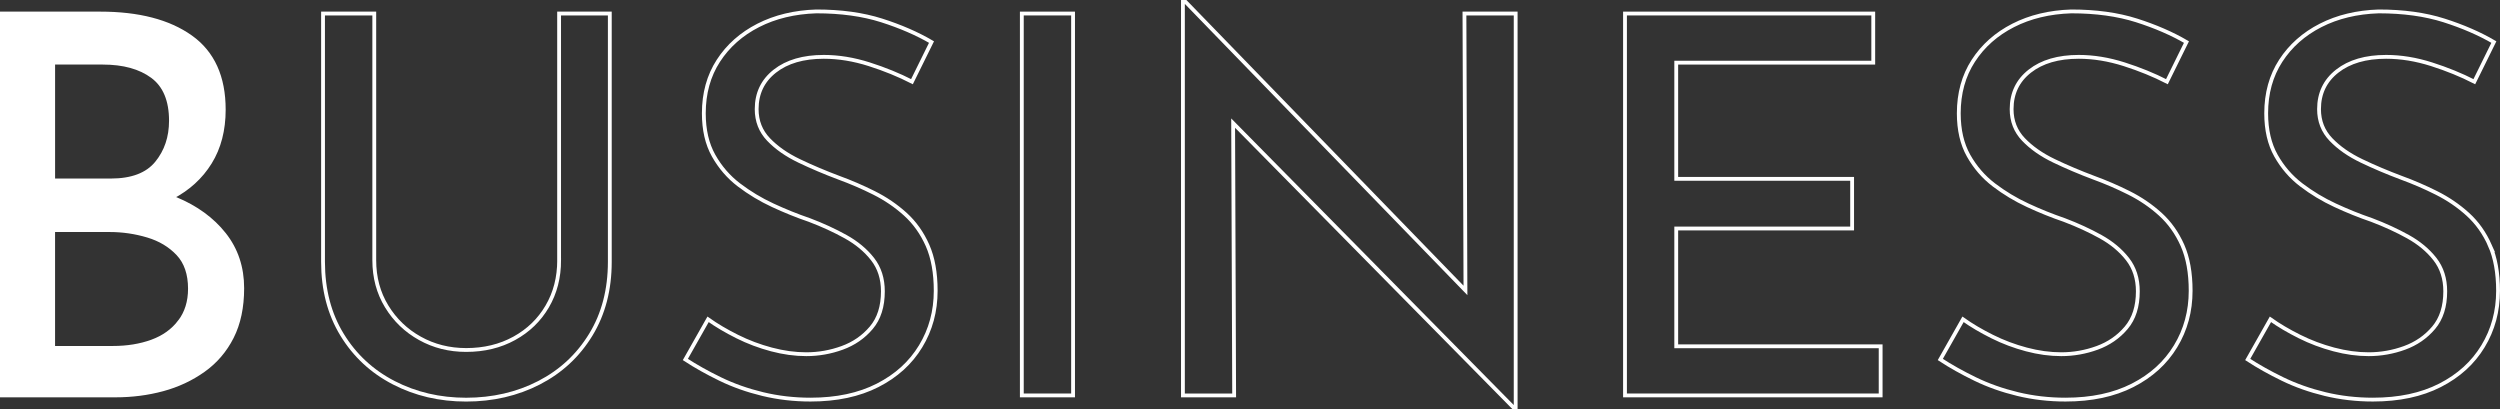 <?xml version="1.0" encoding="UTF-8"?>
<svg id="_レイヤー_1" data-name="レイヤー 1" xmlns="http://www.w3.org/2000/svg" viewBox="0 0 1307.54 214.16">
  <rect x="0" y="0" width="1307.54" height="214.16" fill="#333333" stroke="none"/>
  <defs>
    <style>
      .cls-1 {
        fill: none;
      }

      .cls-1, .cls-2 {
        stroke: #fff;
        stroke-miterlimit: 10;
        stroke-width: 2px;
      }

      .cls-2 {
        fill: #fff;
      }
    </style>
  </defs>
  <path class="cls-2" d="M91.89,104.04c-.69-.29-1.41-.54-2.11-.81.01,0,.03-.01.04-.02,8.56-4.42,15.24-10.5,20.03-18.23,4.79-7.74,7.18-16.94,7.18-27.63,0-17.13-5.76-29.79-17.27-37.98-11.51-8.19-27.31-12.29-47.38-12.29H1v199.73h59.39c8.65,0,16.89-1.06,24.72-3.18,7.83-2.12,14.92-5.43,21.27-9.94,6.35-4.51,11.33-10.31,14.92-17.4,3.59-7.09,5.39-15.61,5.39-25.55,0-10.86-3.13-20.26-9.39-28.18-6.26-7.92-14.74-14.09-25.41-18.51ZM27.8,32.77h25.97c10.86,0,19.52,2.4,25.97,7.18,6.44,4.79,9.67,12.53,9.67,23.21,0,8.66-2.49,16.02-7.46,22.1-4.97,6.08-12.98,9.12-24.03,9.12h-30.11v-61.6ZM93.96,168.27c-3.59,4.7-8.43,8.15-14.5,10.36-6.08,2.21-12.89,3.32-20.44,3.32h-31.22v-61.6h29.56c6.81,0,13.44.97,19.89,2.9,6.44,1.93,11.74,5.11,15.88,9.53,4.14,4.42,6.22,10.5,6.22,18.23,0,6.82-1.8,12.57-5.39,17.27Z"/>
  <g>
    <path class="cls-1" d="M292.44,136.09c0,9.02-2.07,17.08-6.22,24.17-4.14,7.09-9.9,12.66-17.27,16.71-7.37,4.05-15.75,6.08-25.14,6.08-8.84,0-16.9-2.03-24.17-6.08-7.28-4.05-13.08-9.62-17.4-16.71-4.33-7.09-6.49-15.15-6.49-24.17V7.08h-26.8v129.84c0,14.55,3.31,27.26,9.94,38.12,6.63,10.87,15.65,19.25,27.07,25.14,11.42,5.9,24.03,8.84,37.85,8.84s26.7-2.94,38.12-8.84c11.42-5.89,20.44-14.27,27.07-25.14,6.63-10.86,9.94-23.57,9.94-38.12V7.08h-26.52v129.01Z"/>
    <path class="cls-1" d="M473.52,112.05c-4.88-4.42-10.36-8.15-16.44-11.19-6.08-3.04-12.16-5.66-18.23-7.87-7.37-2.76-14.32-5.71-20.86-8.84-6.54-3.13-11.88-6.86-16.02-11.19-4.14-4.32-6.22-9.62-6.22-15.88,0-8.29,3.18-14.92,9.53-19.89,6.35-4.97,14.87-7.46,25.55-7.46,7.74,0,15.65,1.29,23.76,3.87,8.1,2.58,15.56,5.62,22.38,9.12l10.22-20.72c-7.55-4.42-16.26-8.19-26.11-11.33-9.85-3.13-21.23-4.7-34.12-4.7-11.42.37-21.55,2.81-30.39,7.32-8.84,4.51-15.79,10.68-20.86,18.51-5.07,7.83-7.6,16.99-7.6,27.49,0,8.66,1.7,16.02,5.11,22.1,3.41,6.08,7.83,11.19,13.26,15.33,5.43,4.14,11.33,7.69,17.68,10.64,6.35,2.95,12.75,5.53,19.2,7.73,6.81,2.58,13.12,5.48,18.92,8.7,5.8,3.22,10.5,7.14,14.09,11.74,3.59,4.61,5.39,10.22,5.39,16.85,0,7.92-2.03,14.27-6.08,19.06-4.05,4.79-9.12,8.29-15.19,10.5-6.08,2.21-12.34,3.32-18.78,3.32-5.9,0-11.97-.83-18.23-2.49-6.26-1.66-12.25-3.91-17.96-6.77-5.71-2.85-10.77-5.84-15.19-8.98l-11.88,21c5.34,3.5,11.42,6.91,18.23,10.22,6.81,3.31,14.23,5.94,22.24,7.87,8.01,1.93,16.34,2.9,25,2.9,13.63,0,25.32-2.49,35.08-7.46,9.76-4.97,17.27-11.78,22.51-20.44,5.25-8.65,7.87-18.32,7.87-29.01,0-9.39-1.43-17.31-4.28-23.76-2.86-6.44-6.72-11.88-11.6-16.3Z"/>
    <rect class="cls-1" x="534.43" y="7.08" width="26.8" height="199.73"/>
    <polygon class="cls-1" points="766.46 151.9 620.07 1 618.69 1 618.69 206.81 645.48 206.81 644.95 64.39 791.62 213.16 792.72 213.16 792.72 7.08 765.93 7.08 766.46 151.9"/>
    <polygon class="cls-1" points="876.7 119.51 968.69 119.51 968.69 93.54 876.7 93.54 876.7 32.77 979.74 32.77 979.74 7.08 849.9 7.08 849.9 206.81 983.61 206.81 983.61 181.12 876.7 181.12 876.7 119.51"/>
    <path class="cls-1" d="M1129.88,112.05c-4.88-4.42-10.36-8.15-16.44-11.19-6.08-3.04-12.16-5.66-18.23-7.87-7.37-2.76-14.32-5.71-20.86-8.84-6.54-3.13-11.88-6.86-16.02-11.19-4.14-4.32-6.22-9.62-6.22-15.88,0-8.29,3.18-14.92,9.53-19.89,6.35-4.97,14.87-7.46,25.55-7.46,7.74,0,15.65,1.29,23.76,3.87,8.1,2.58,15.56,5.62,22.38,9.12l10.22-20.72c-7.55-4.42-16.26-8.19-26.11-11.33-9.85-3.13-21.23-4.7-34.12-4.7-11.42.37-21.55,2.81-30.39,7.32-8.84,4.51-15.79,10.68-20.86,18.51-5.07,7.83-7.6,16.99-7.6,27.49,0,8.66,1.7,16.02,5.11,22.1,3.41,6.08,7.83,11.19,13.26,15.33,5.43,4.14,11.33,7.69,17.68,10.64,6.35,2.95,12.75,5.53,19.2,7.73,6.81,2.58,13.12,5.48,18.92,8.7,5.8,3.22,10.5,7.14,14.09,11.74,3.59,4.61,5.39,10.22,5.39,16.85,0,7.92-2.03,14.27-6.08,19.06-4.05,4.79-9.12,8.29-15.19,10.5-6.08,2.21-12.34,3.32-18.78,3.32-5.9,0-11.97-.83-18.23-2.49-6.26-1.66-12.25-3.91-17.96-6.77-5.71-2.85-10.77-5.84-15.19-8.98l-11.88,21c5.34,3.5,11.42,6.91,18.23,10.22,6.81,3.31,14.23,5.94,22.24,7.87,8.01,1.93,16.34,2.9,25,2.9,13.63,0,25.32-2.49,35.08-7.46,9.76-4.97,17.27-11.78,22.51-20.44,5.25-8.65,7.87-18.32,7.87-29.01,0-9.39-1.43-17.31-4.28-23.76-2.86-6.44-6.72-11.88-11.6-16.3Z"/>
    <path class="cls-1" d="M1302.26,128.35c-2.86-6.44-6.72-11.88-11.6-16.3-4.88-4.42-10.36-8.15-16.44-11.19-6.08-3.04-12.16-5.66-18.23-7.87-7.37-2.76-14.32-5.71-20.86-8.84-6.54-3.13-11.88-6.86-16.02-11.19-4.14-4.32-6.22-9.62-6.22-15.88,0-8.29,3.18-14.92,9.53-19.89,6.35-4.97,14.87-7.46,25.55-7.46,7.74,0,15.65,1.29,23.76,3.87,8.1,2.58,15.56,5.62,22.38,9.12l10.22-20.72c-7.55-4.42-16.26-8.19-26.11-11.33-9.85-3.13-21.23-4.7-34.12-4.7-11.42.37-21.55,2.81-30.39,7.32-8.84,4.51-15.79,10.68-20.86,18.51-5.07,7.83-7.6,16.99-7.6,27.49,0,8.66,1.7,16.02,5.11,22.1,3.41,6.08,7.83,11.19,13.26,15.33,5.43,4.14,11.33,7.69,17.68,10.64,6.35,2.95,12.75,5.53,19.2,7.73,6.81,2.58,13.12,5.48,18.92,8.7,5.8,3.22,10.5,7.14,14.09,11.74,3.59,4.61,5.39,10.22,5.39,16.85,0,7.92-2.03,14.27-6.08,19.06-4.05,4.79-9.12,8.29-15.19,10.5-6.08,2.21-12.34,3.32-18.78,3.32-5.9,0-11.97-.83-18.23-2.49-6.26-1.66-12.25-3.91-17.96-6.77-5.71-2.85-10.77-5.84-15.19-8.98l-11.88,21c5.34,3.5,11.42,6.91,18.23,10.22,6.81,3.31,14.23,5.94,22.24,7.87,8.01,1.93,16.34,2.9,25,2.9,13.63,0,25.32-2.49,35.08-7.46,9.76-4.97,17.27-11.78,22.51-20.44,5.25-8.65,7.87-18.32,7.87-29.01,0-9.39-1.43-17.31-4.28-23.76Z"/>
  </g>
</svg>